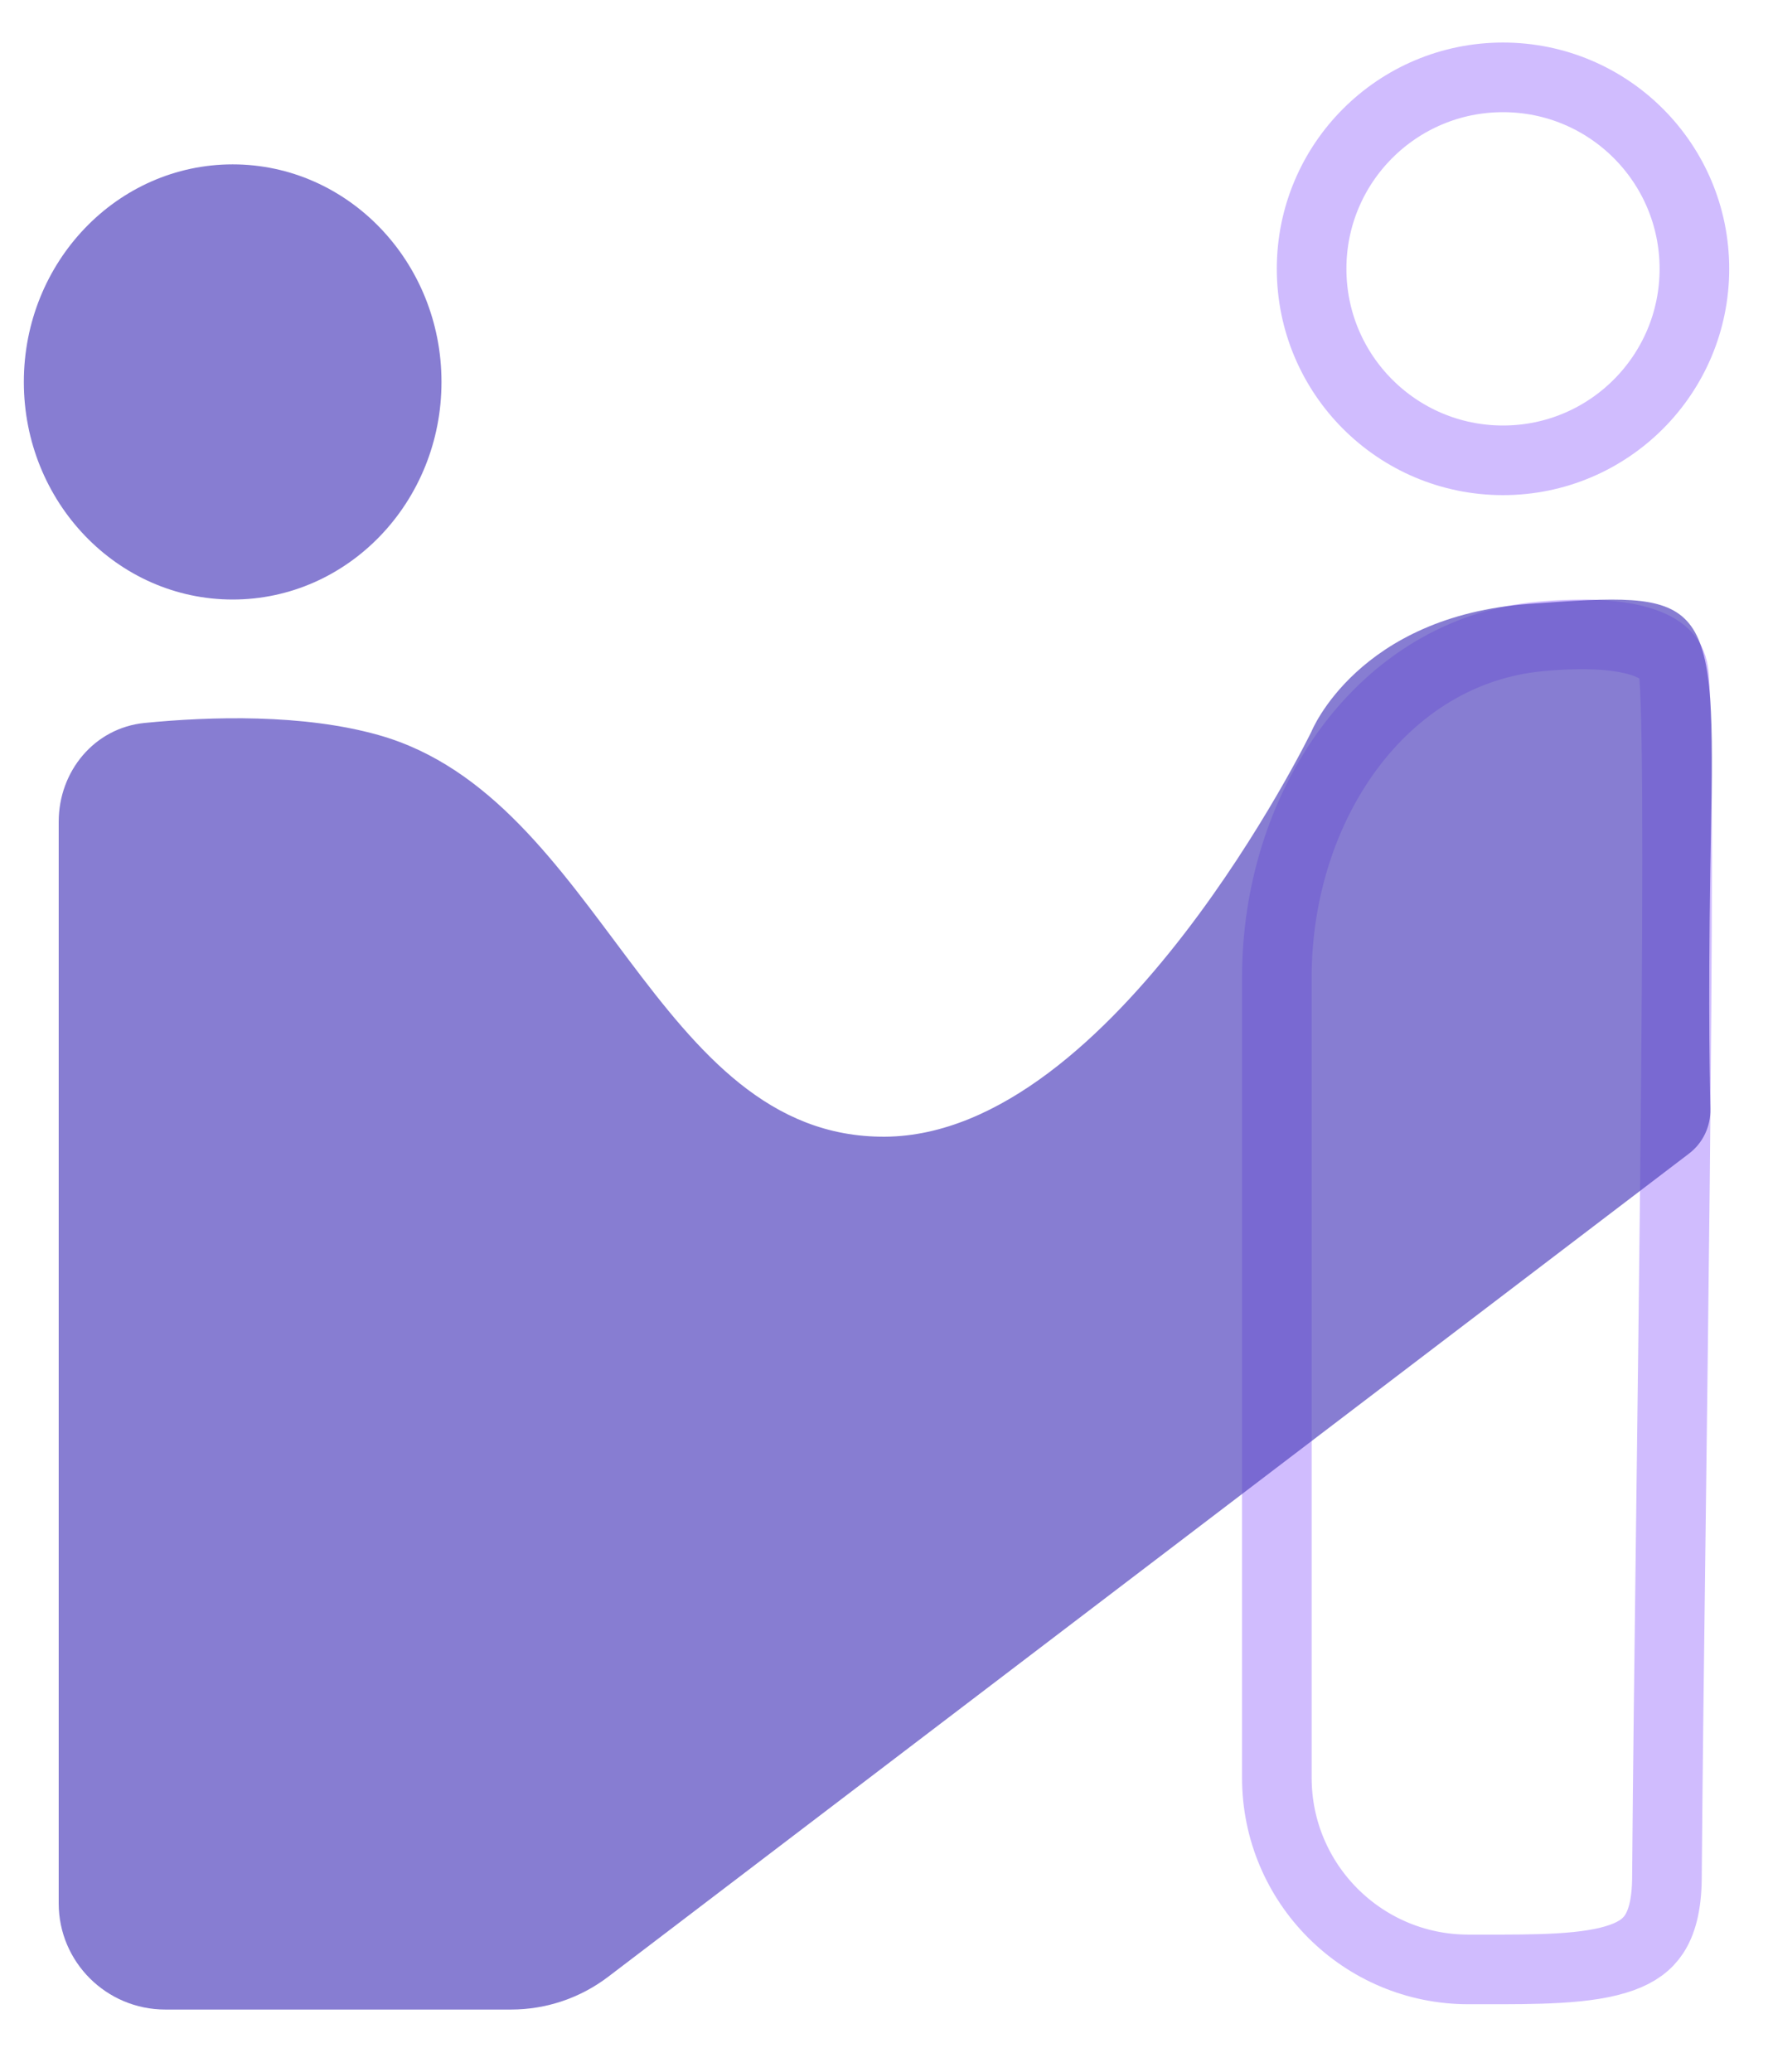 <svg width="35" height="41" viewBox="0 0 35 41" fill="none" xmlns="http://www.w3.org/2000/svg">
<path d="M0.472 7.559C0.472 9.937 2.323 11.865 4.606 11.865C6.889 11.865 8.74 9.937 8.74 7.559C8.74 5.181 6.889 3.253 4.606 3.253C2.323 3.253 0.472 5.181 0.472 7.559Z" fill="#5547BF" fill-opacity="0.7"/>
<path d="M25.277 19.345C25.277 15.951 27.363 12.885 30.489 12.596C31.348 12.517 32.055 12.551 32.531 12.713C32.76 12.791 32.902 12.887 32.987 12.982C33.065 13.069 33.125 13.189 33.141 13.381C33.228 14.453 33.207 18.634 33.157 23.476C33.135 25.533 33.108 27.701 33.082 29.779C33.047 32.562 33.014 35.186 32.999 37.173C32.995 37.733 32.883 38.068 32.745 38.278C32.613 38.479 32.415 38.63 32.105 38.741C31.783 38.857 31.366 38.921 30.838 38.951C30.383 38.977 29.887 38.977 29.337 38.976C29.249 38.976 29.16 38.976 29.069 38.976C26.975 38.976 25.277 37.278 25.277 35.183V19.345Z" stroke="#D0BCFE" stroke-width="1.378"/>
<path d="M25.965 5.32C25.965 7.413 27.661 9.11 29.754 9.11C31.847 9.11 33.543 7.413 33.543 5.32C33.543 3.227 31.847 1.531 29.754 1.531C27.661 1.531 25.965 3.227 25.965 5.32Z" stroke="#D0BCFE" stroke-width="1.378"/>
<path d="M2.867 14.307C4.172 14.179 5.995 14.125 7.494 14.547C11.918 15.792 12.94 22.524 17.519 22.496C22.068 22.468 25.961 14.48 25.961 14.48C25.961 14.48 26.878 12.192 30.288 11.95C33.699 11.707 33.965 11.704 33.876 16.131C33.814 19.218 33.839 21.095 33.859 21.948C33.867 22.292 33.712 22.62 33.438 22.829L12.039 39.122C11.486 39.543 10.811 39.77 10.116 39.77H3.273C2.107 39.77 1.162 38.829 1.162 37.669V16.263C1.162 15.264 1.869 14.404 2.867 14.307Z" fill="#5547BF" fill-opacity="0.7"/>
</svg>
